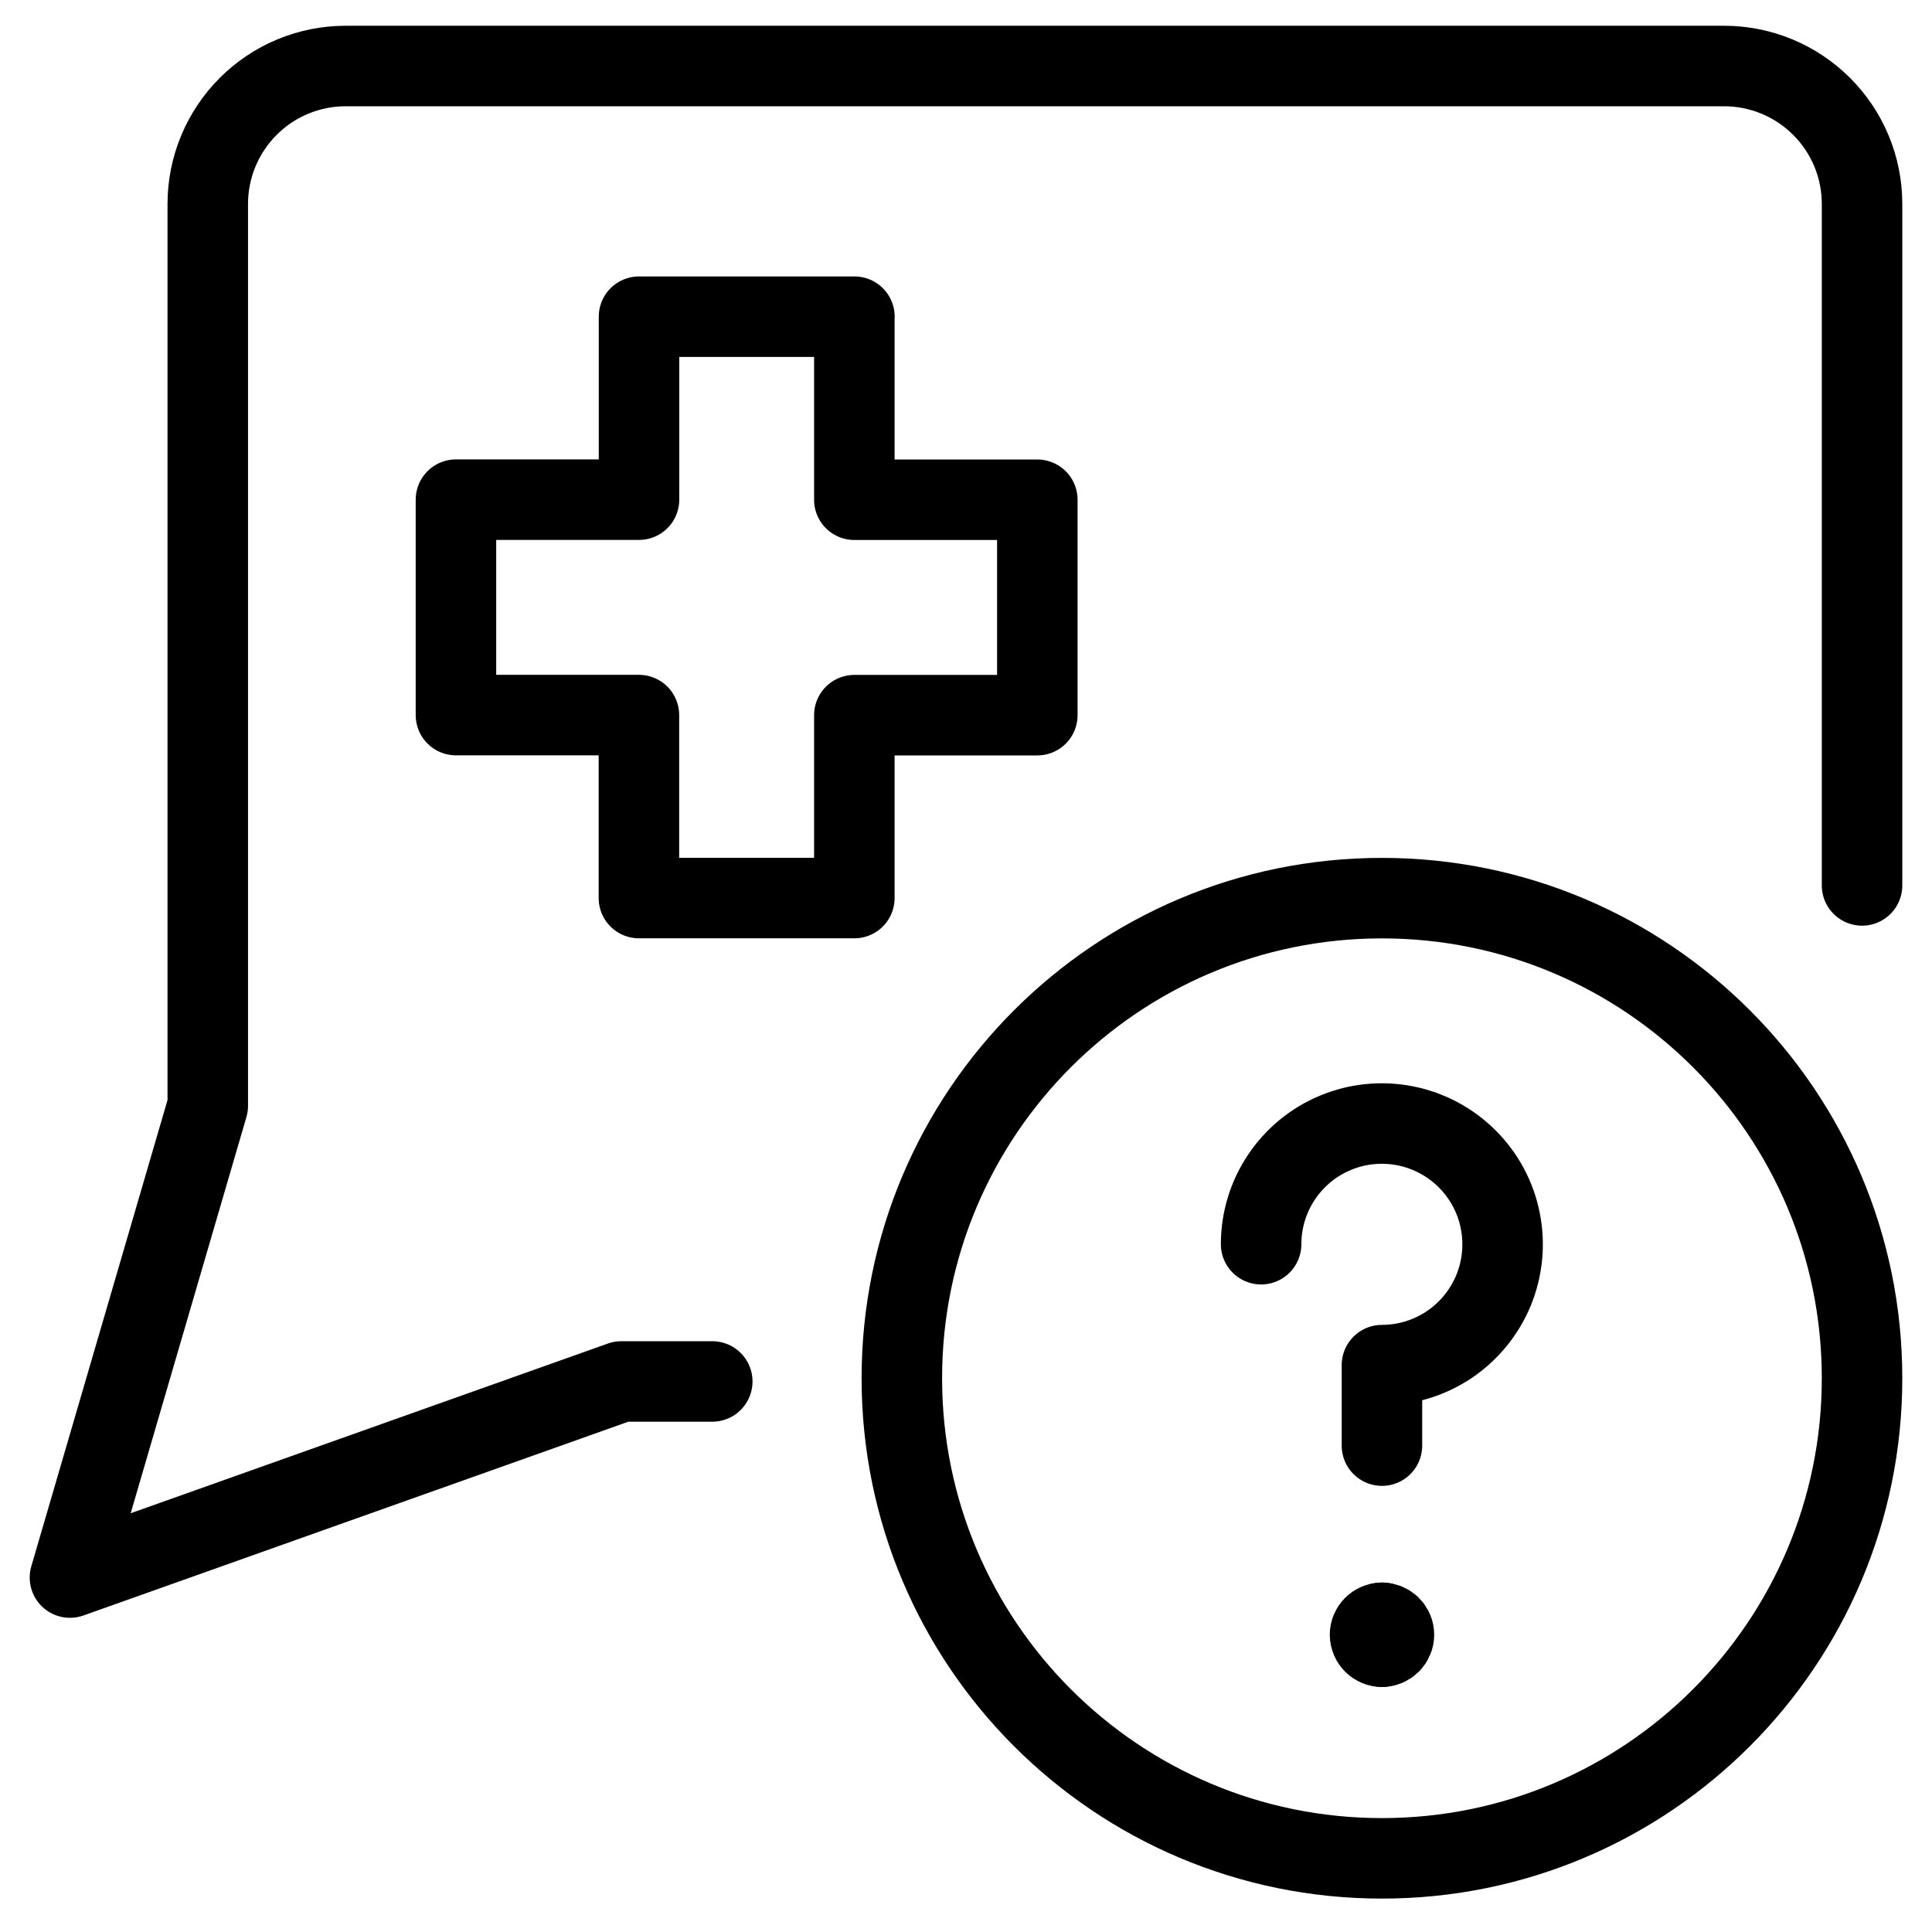 <svg xmlns="http://www.w3.org/2000/svg" fill="none" viewBox="0 0 24 24"><path stroke="#000000" stroke-linecap="round" stroke-linejoin="round" d="M23.131 10.999V2.533c0 -0.454 -0.18 -0.89 -0.502 -1.211 -0.321 -0.321 -0.757 -0.502 -1.211 -0.502H4.294c-0.454 0 -0.89 0.18 -1.211 0.502 -0.321 0.321 -0.502 0.757 -0.502 1.211v11.204L0.869 19.597l6.85 -2.436h1.129" stroke-width="1"></path><path stroke="#000000" stroke-linecap="round" stroke-linejoin="round" d="M17.167 23.085c3.294 0 5.964 -2.67 5.964 -5.964 0 -3.294 -2.67 -5.964 -5.964 -5.964 -3.294 0 -5.964 2.67 -5.964 5.964 0 3.294 2.67 5.964 5.964 5.964Z" stroke-width="1"></path><path stroke="#000000" stroke-linecap="round" stroke-linejoin="round" d="M15.666 15.456c0 -0.297 0.088 -0.587 0.253 -0.833 0.165 -0.247 0.399 -0.439 0.673 -0.552 0.274 -0.114 0.576 -0.143 0.867 -0.085 0.291 0.058 0.558 0.201 0.768 0.411 0.21 0.21 0.353 0.477 0.41 0.768 0.058 0.291 0.028 0.593 -0.085 0.867 -0.114 0.274 -0.306 0.508 -0.552 0.673 -0.247 0.165 -0.537 0.253 -0.833 0.253v1" stroke-width="1"></path><path stroke="#000000" stroke-linecap="round" stroke-linejoin="round" d="M17.167 20.456c-0.082 0 -0.148 -0.067 -0.148 -0.149 0 -0.082 0.067 -0.148 0.148 -0.148" stroke-width="1"></path><path stroke="#000000" stroke-linecap="round" stroke-linejoin="round" d="M17.167 20.456c0.082 0 0.149 -0.067 0.149 -0.149 0 -0.082 -0.067 -0.148 -0.149 -0.148" stroke-width="1"></path><path stroke="#000000" stroke-linecap="round" stroke-linejoin="round" d="m10.614 3.934 -2.676 0v2.273H5.664v2.676h2.273v2.273l2.676 0V8.884h2.273v-2.676h-2.273V3.934Z" stroke-width="1"></path></svg>